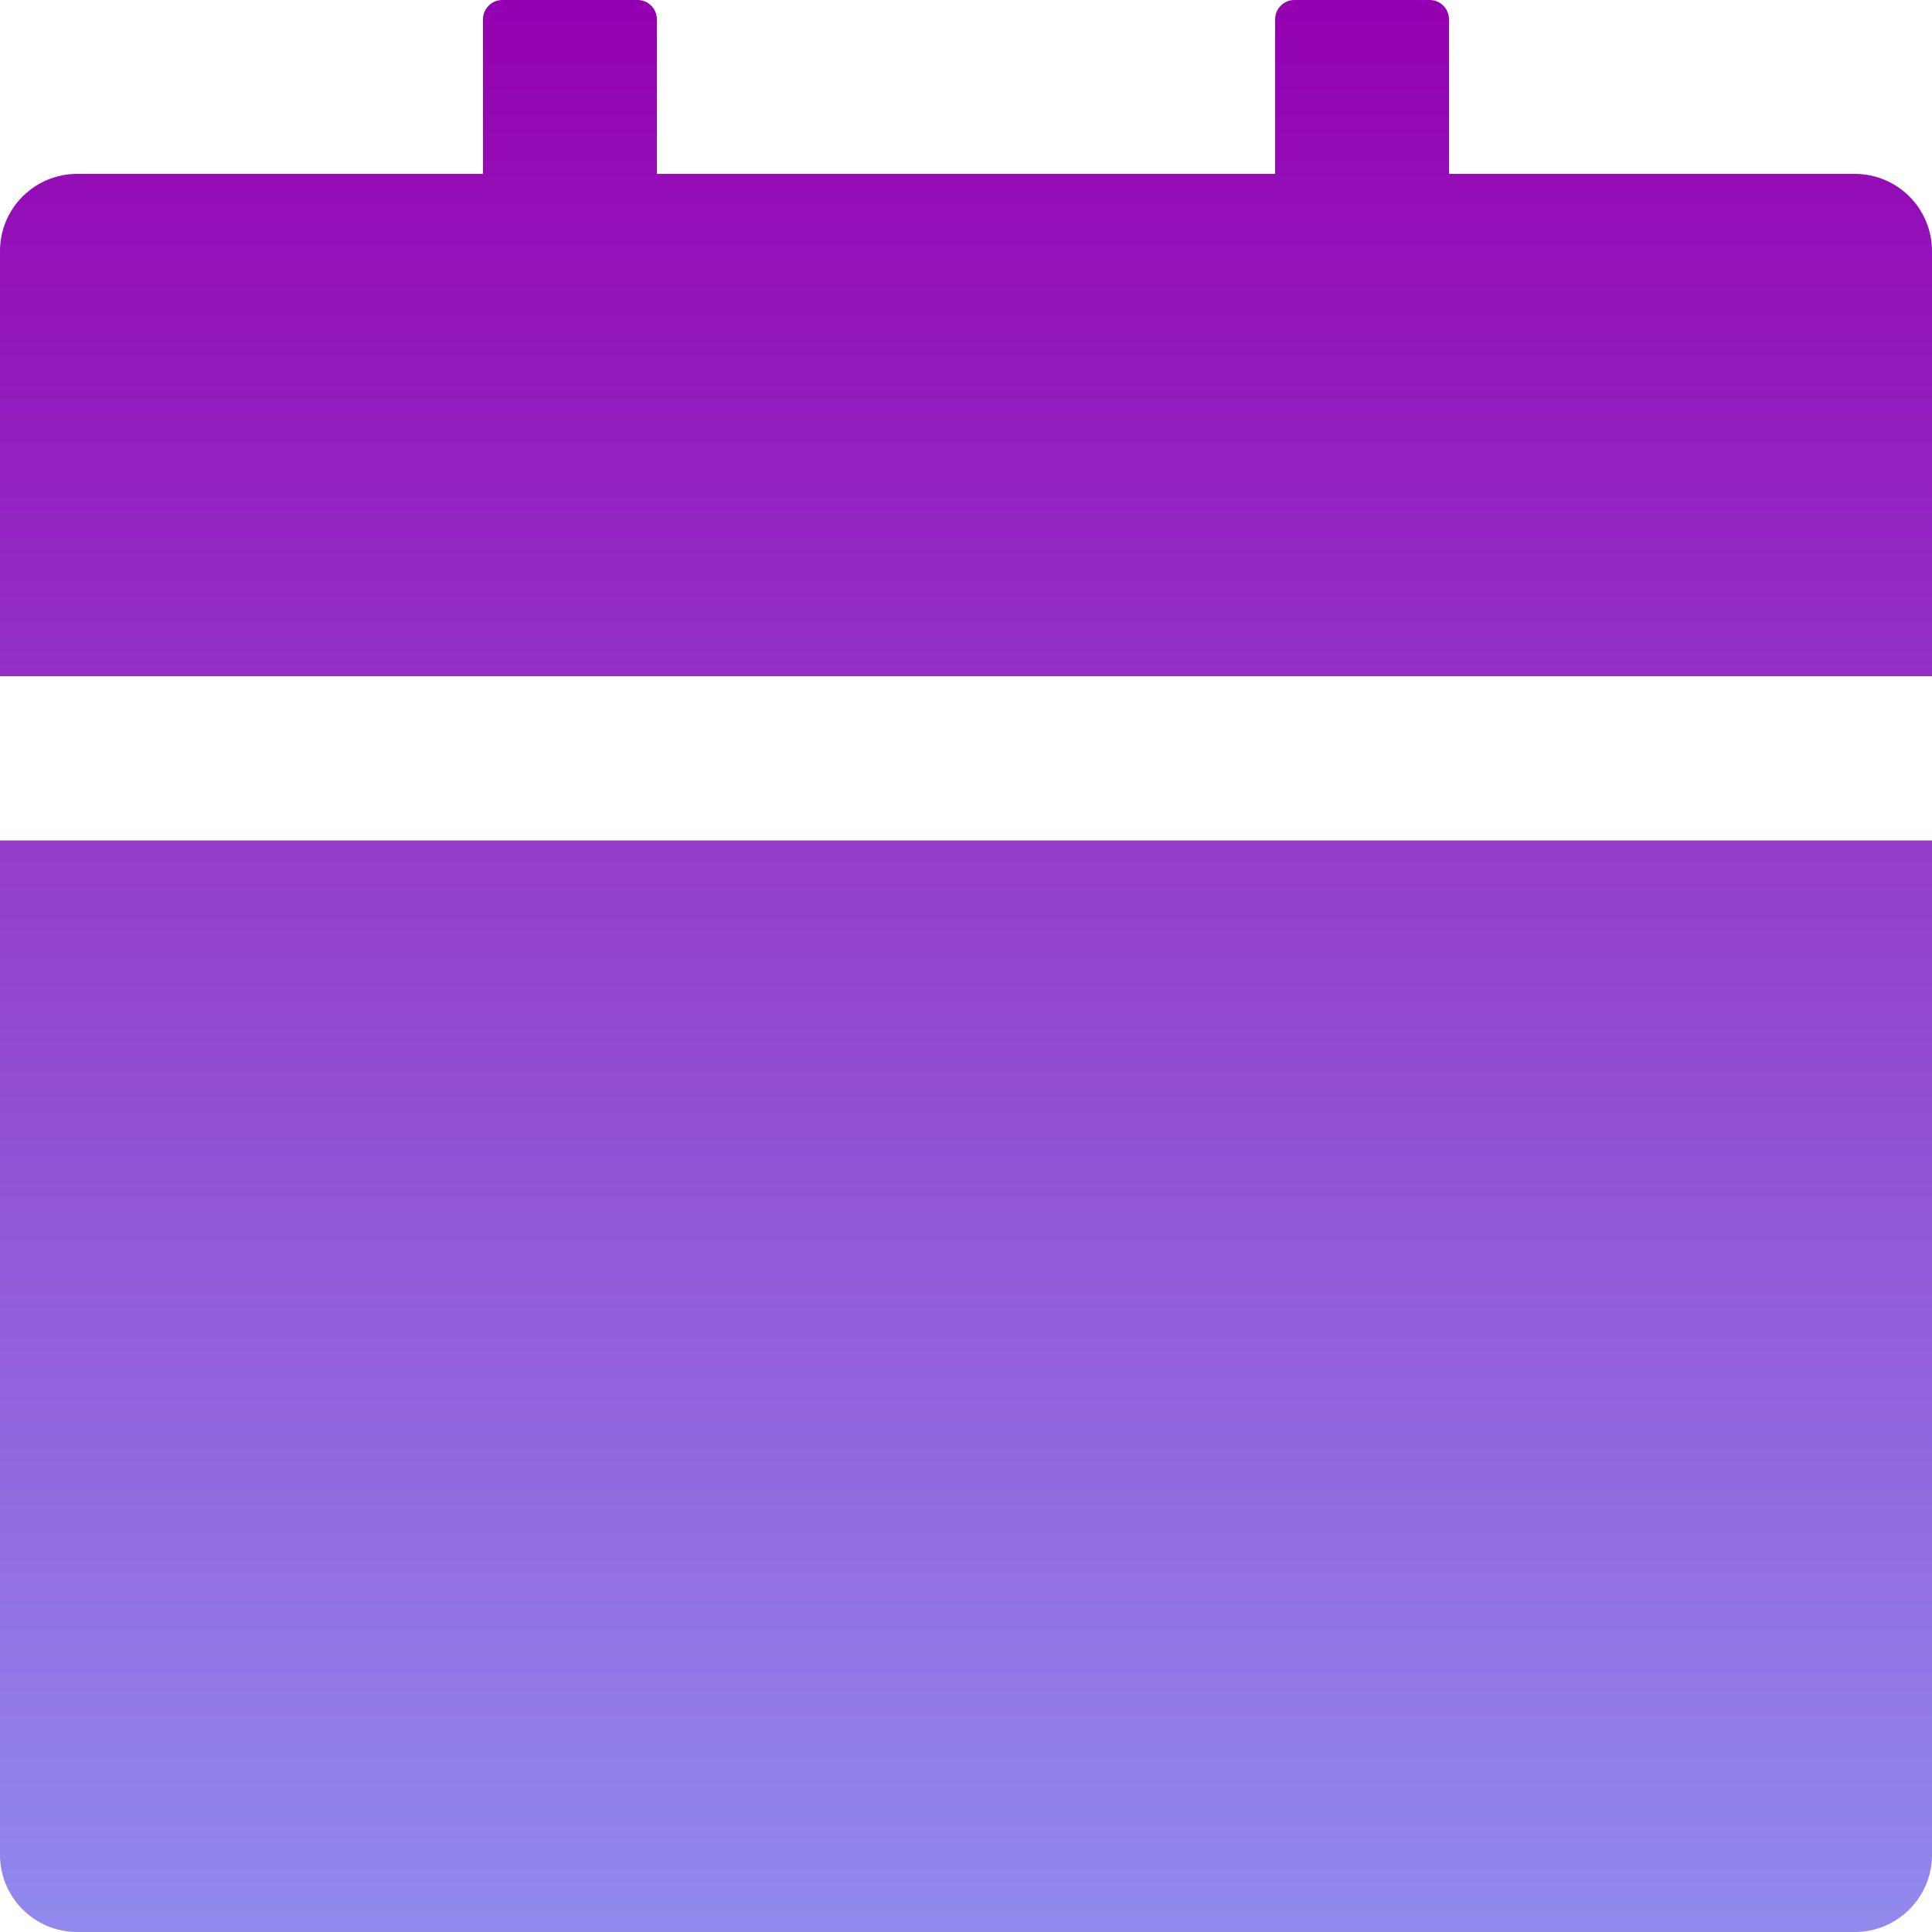 <svg width="800" height="800" viewBox="0 0 800 800" fill="none" xmlns="http://www.w3.org/2000/svg">
<path d="M0 768C0 785.7 14.3 800 32 800H768C785.7 800 800 785.7 800 768V348H0V768ZM768 72H600V8C600 3.6 596.4 0 592 0H536C531.6 0 528 3.6 528 8V72H272V8C272 3.6 268.4 0 264 0H208C203.6 0 200 3.6 200 8V72H32C14.3 72 0 86.3 0 104V280H800V104C800 86.3 785.7 72 768 72Z" fill="url(#paint0_linear_258_93)"/>
<defs>
<linearGradient id="paint0_linear_258_93" x1="400" y1="0" x2="400" y2="800" gradientUnits="userSpaceOnUse">
<stop stop-color="#9400B1"/>
<stop offset="1" stop-color="#918AED"/>
</linearGradient>
</defs>
</svg>

